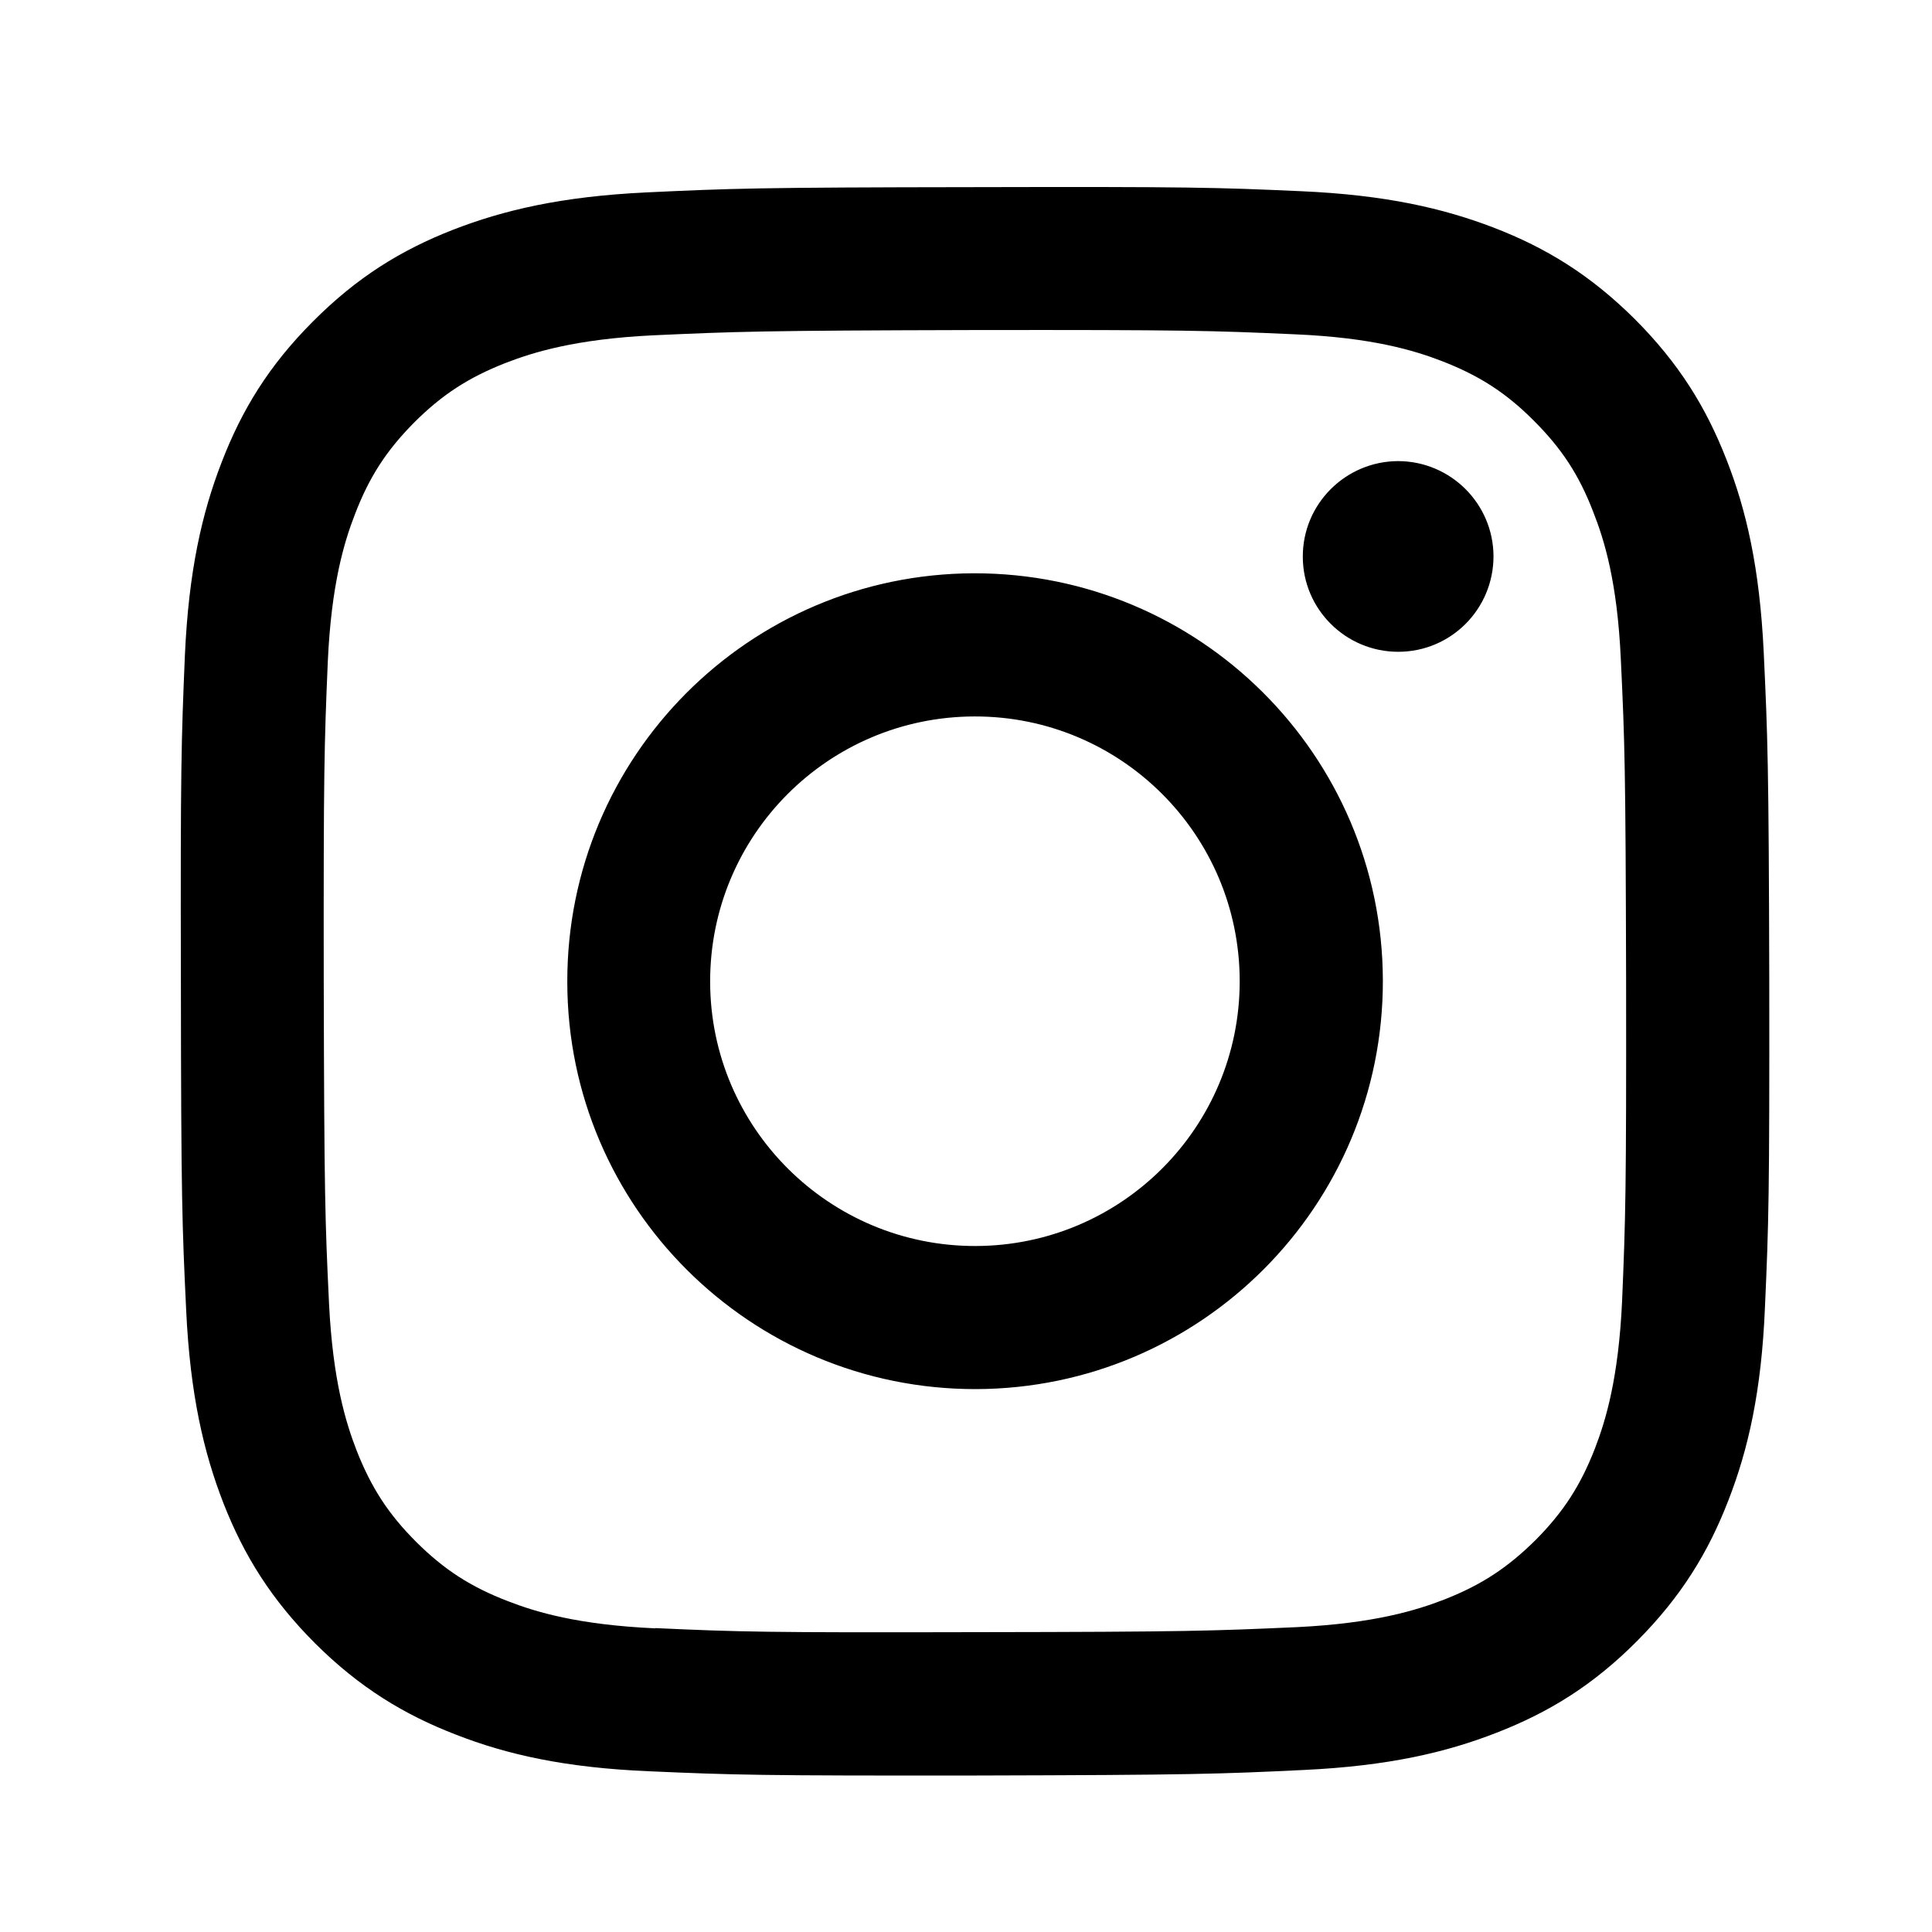 <?xml version="1.0" encoding="UTF-8"?>
<svg xmlns="http://www.w3.org/2000/svg" xmlns:xlink="http://www.w3.org/1999/xlink" width="40" zoomAndPan="magnify" viewBox="0 0 30 30" height="40" preserveAspectRatio="xMidYMid meet" version="1.0">
  <defs>
    <clipPath id="599f0d7cb2">
      <path d="M 2.805 2.902 L 27.484 2.902 L 27.484 27.582 L 2.805 27.582 Z M 2.805 2.902 " clip-rule="nonzero"></path>
    </clipPath>
  </defs>
  <g clip-path="url(#599f0d7cb2)">
    <path fill="#000000" d="M 10.031 2.988 C 8.719 3.051 7.824 3.262 7.039 3.566 C 6.227 3.883 5.543 4.305 4.859 4.992 C 4.172 5.68 3.754 6.367 3.441 7.18 C 3.137 7.965 2.93 8.863 2.871 10.176 C 2.816 11.492 2.801 11.91 2.809 15.262 C 2.812 18.609 2.828 19.031 2.891 20.348 C 2.953 21.66 3.164 22.555 3.469 23.34 C 3.785 24.148 4.211 24.836 4.895 25.52 C 5.582 26.203 6.273 26.625 7.086 26.938 C 7.867 27.242 8.766 27.449 10.078 27.504 C 11.395 27.562 11.812 27.574 15.164 27.57 C 18.512 27.562 18.934 27.547 20.246 27.484 C 21.559 27.422 22.457 27.211 23.238 26.906 C 24.051 26.59 24.738 26.168 25.422 25.48 C 26.105 24.793 26.527 24.105 26.84 23.293 C 27.145 22.508 27.352 21.609 27.406 20.301 C 27.465 18.984 27.477 18.562 27.473 15.215 C 27.465 11.863 27.449 11.445 27.387 10.129 C 27.324 8.816 27.117 7.922 26.809 7.137 C 26.492 6.324 26.07 5.641 25.383 4.953 C 24.695 4.27 24.008 3.848 23.195 3.535 C 22.41 3.234 21.516 3.027 20.203 2.969 C 18.887 2.91 18.465 2.898 15.117 2.906 C 11.766 2.91 11.348 2.926 10.031 2.988 M 10.176 25.285 C 8.973 25.23 8.32 25.031 7.887 24.863 C 7.309 24.641 6.898 24.375 6.465 23.945 C 6.031 23.512 5.766 23.102 5.539 22.527 C 5.371 22.094 5.168 21.441 5.109 20.238 C 5.047 18.941 5.035 18.551 5.027 15.258 C 5.023 11.965 5.035 11.574 5.09 10.273 C 5.145 9.07 5.344 8.418 5.512 7.984 C 5.734 7.406 6 6.996 6.43 6.562 C 6.863 6.129 7.273 5.863 7.848 5.637 C 8.281 5.469 8.934 5.266 10.137 5.207 C 11.438 5.148 11.828 5.133 15.121 5.125 C 18.414 5.121 18.805 5.133 20.105 5.191 C 21.305 5.242 21.961 5.441 22.395 5.609 C 22.969 5.832 23.383 6.098 23.812 6.527 C 24.246 6.961 24.516 7.367 24.738 7.945 C 24.91 8.379 25.113 9.031 25.168 10.234 C 25.23 11.535 25.242 11.926 25.25 15.215 C 25.254 18.508 25.242 18.898 25.188 20.199 C 25.133 21.402 24.934 22.055 24.766 22.492 C 24.543 23.066 24.277 23.477 23.848 23.91 C 23.414 24.34 23.008 24.609 22.43 24.836 C 21.996 25.004 21.344 25.207 20.141 25.266 C 18.84 25.324 18.453 25.34 15.156 25.344 C 11.867 25.352 11.477 25.34 10.176 25.281 M 20.23 8.645 C 20.23 9.461 20.898 10.121 21.711 10.121 C 22.531 10.121 23.191 9.457 23.191 8.637 C 23.188 7.82 22.523 7.16 21.707 7.16 C 20.891 7.164 20.227 7.828 20.23 8.645 M 8.809 15.25 C 8.812 18.746 11.656 21.574 15.152 21.57 C 18.648 21.562 21.48 18.723 21.473 15.223 C 21.465 11.727 18.625 8.898 15.125 8.902 C 11.629 8.91 8.801 11.75 8.809 15.25 M 11.027 15.246 C 11.023 12.973 12.859 11.129 15.133 11.125 C 17.402 11.121 19.246 12.957 19.25 15.23 C 19.254 17.5 17.418 19.344 15.148 19.348 C 12.879 19.352 11.031 17.516 11.027 15.246 " fill-opacity="1" fill-rule="nonzero"></path>
  </g>
</svg>
